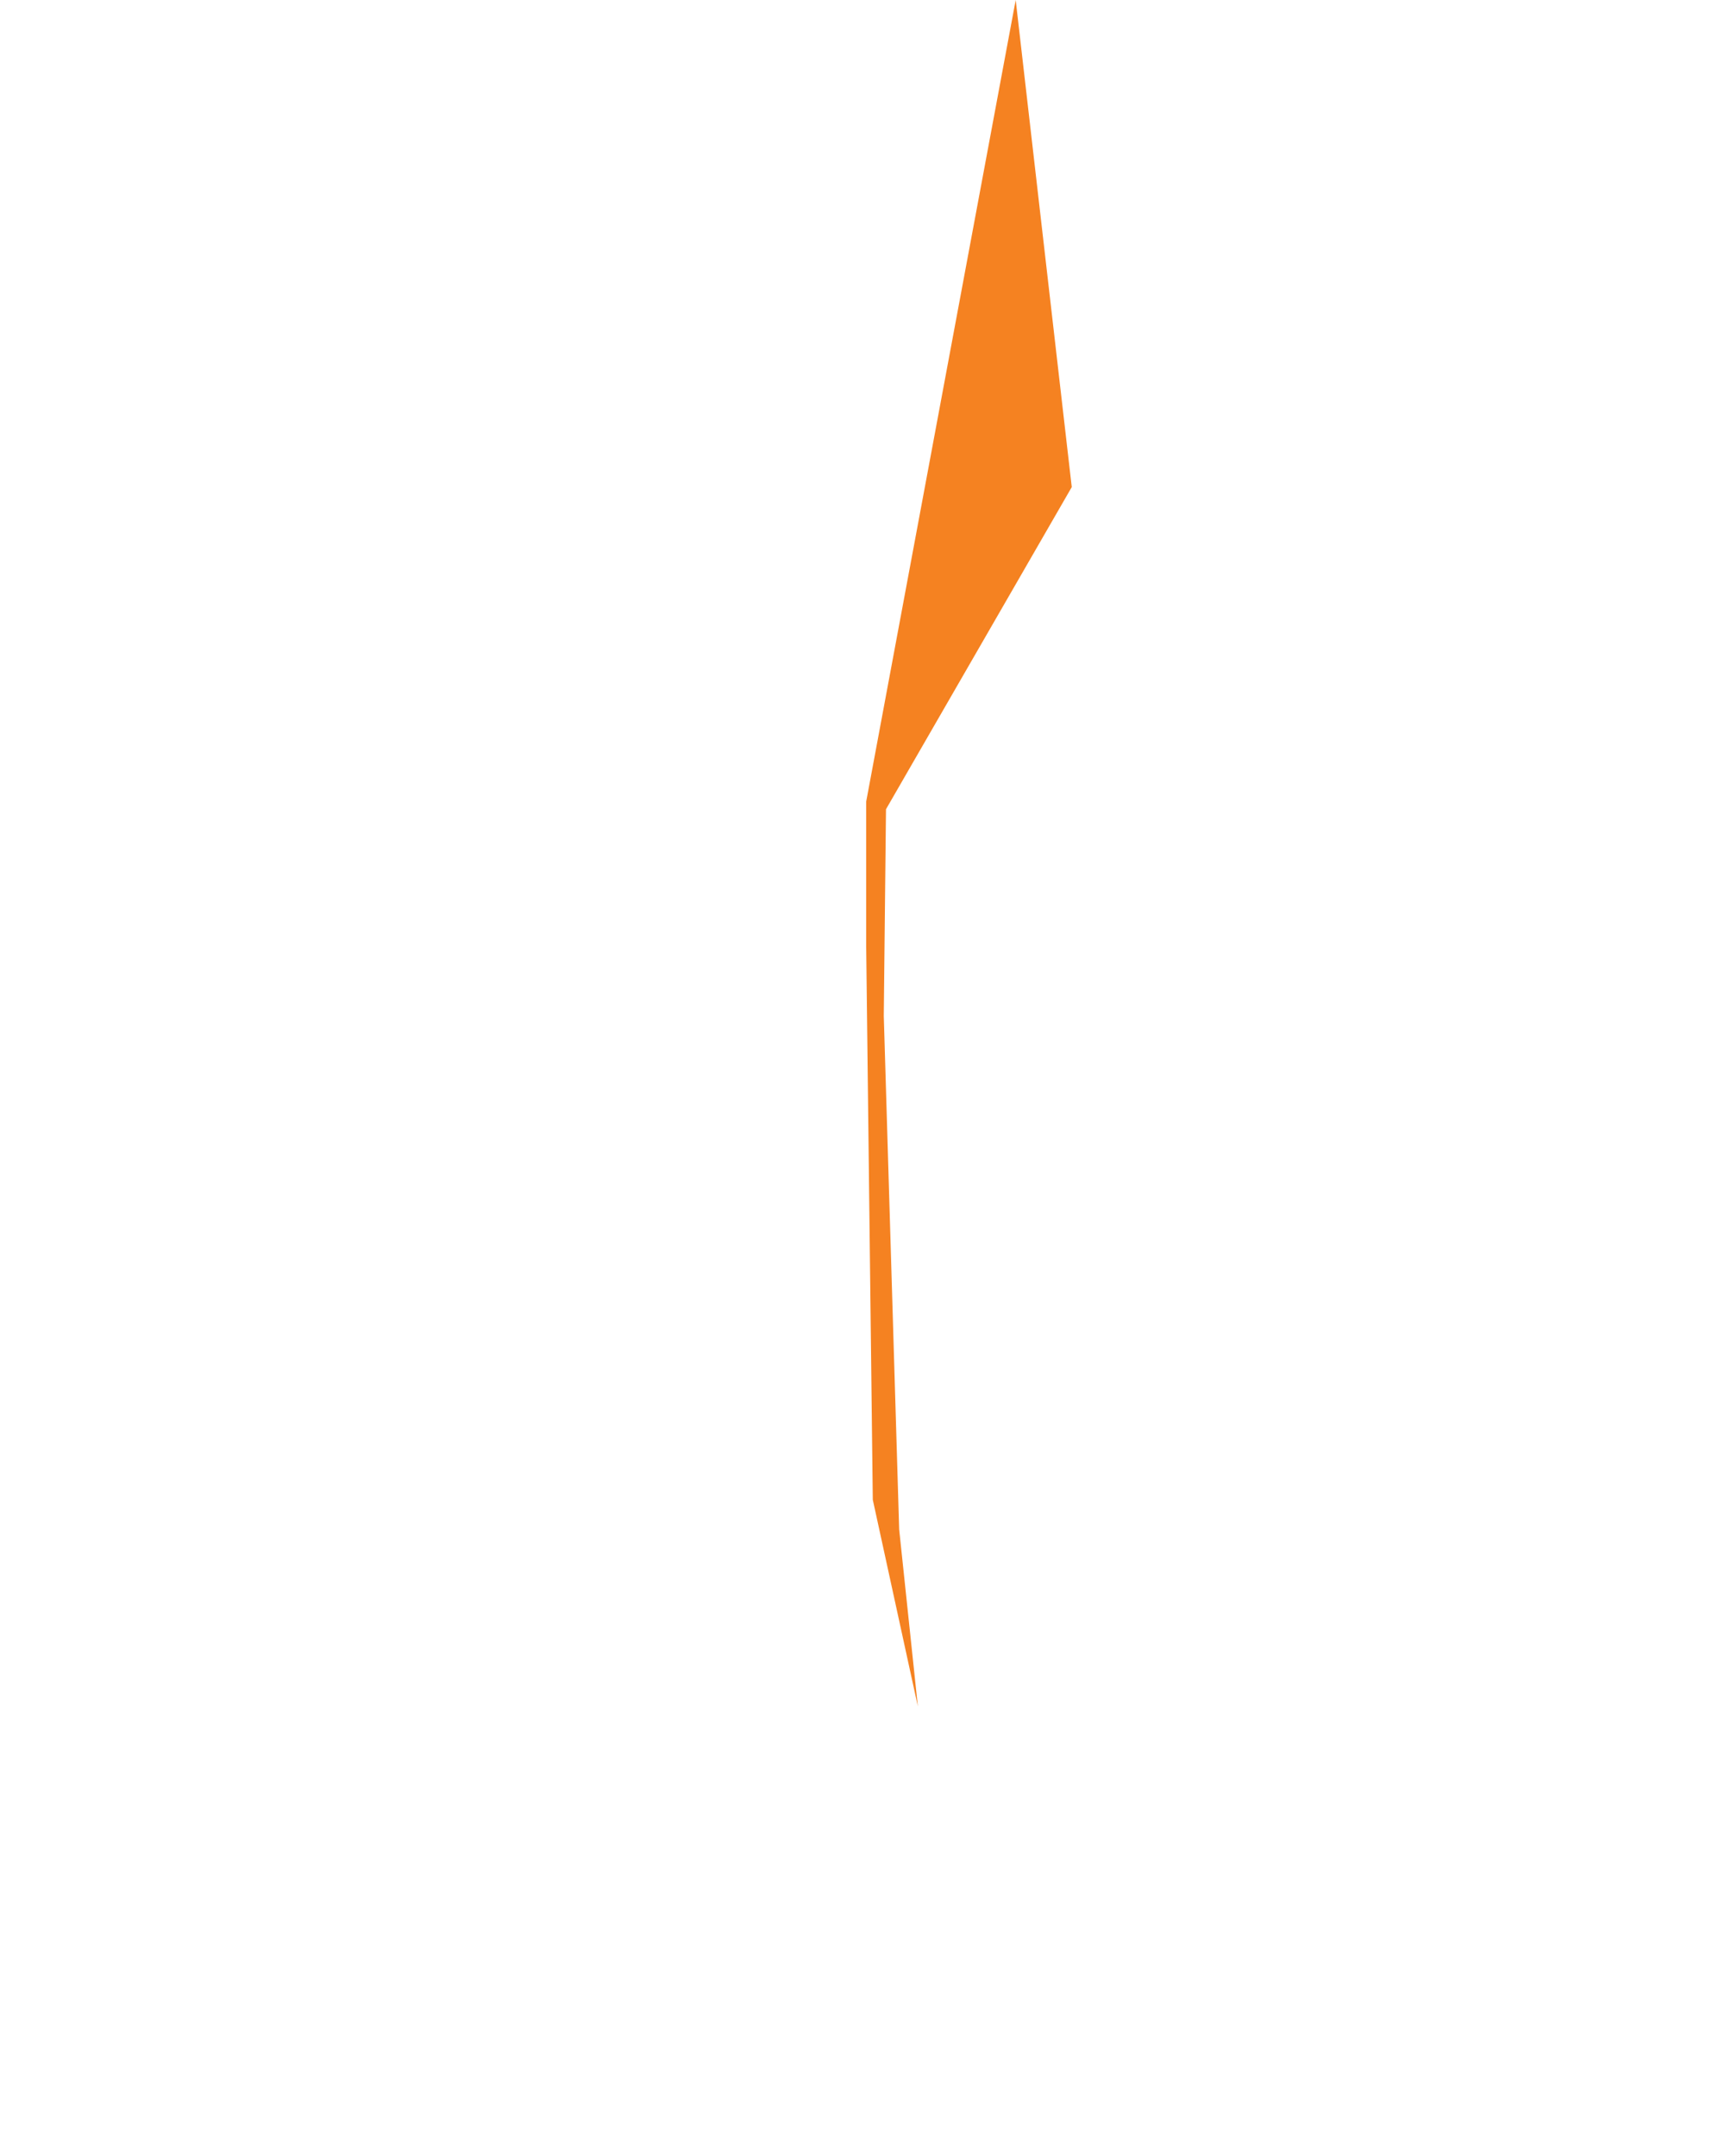 <?xml version="1.0" encoding="UTF-8"?> <svg xmlns="http://www.w3.org/2000/svg" fill="none" height="315" viewBox="0 0 253 315" width="253"><path d="m148.452 0-21.85 117.124v21.207l.964 80.814 6.587 30.204-2.732-25.866-2.249-75.03.322-30.205 27.152-47.074z" fill="#f58221"></path></svg> 